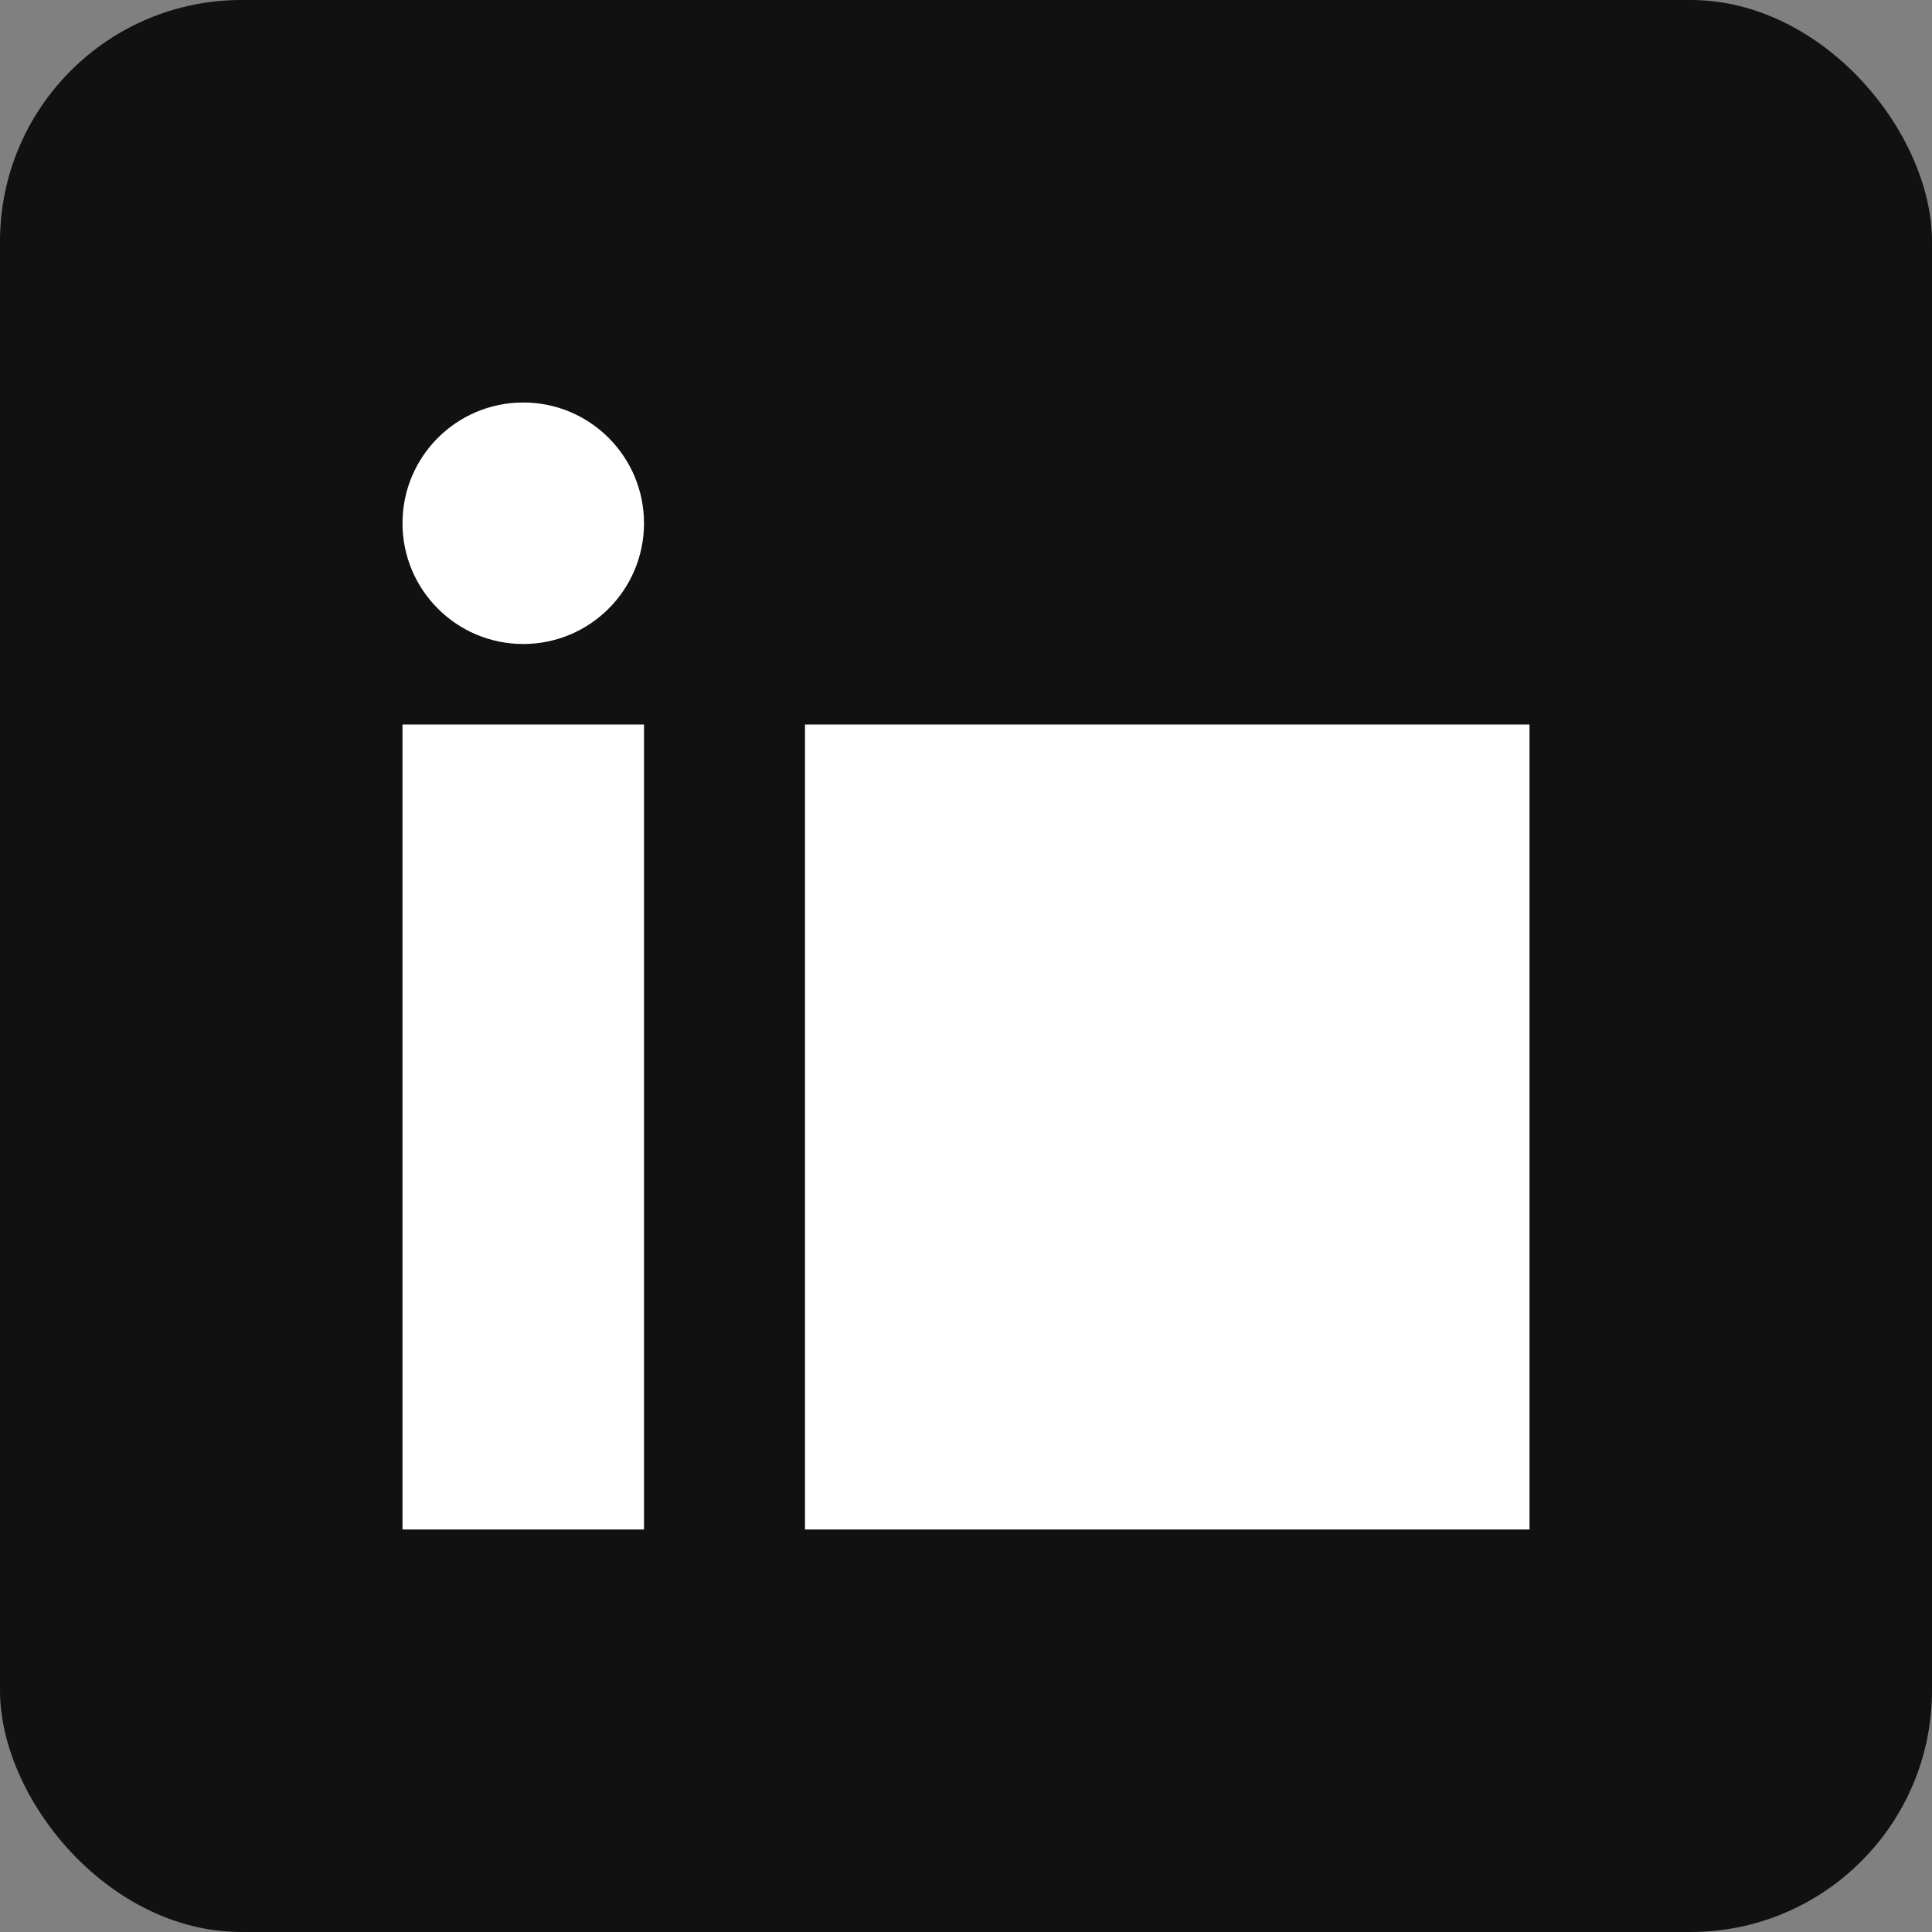 <svg xmlns='http://www.w3.org/2000/svg' viewBox='0 0 24 24'><rect x="0" y="0" width="24" height="24" fill="#808080" stroke="none"/><rect width='24' height='24' rx='3' fill='#111'/><rect x='5' y='9' width='3' height='10' fill='#fff'/><circle cx='6.5' cy='6.5' r='1.5' fill='#fff'/><rect x='10' y='9' width='9' height='10' fill='#fff'/></svg>